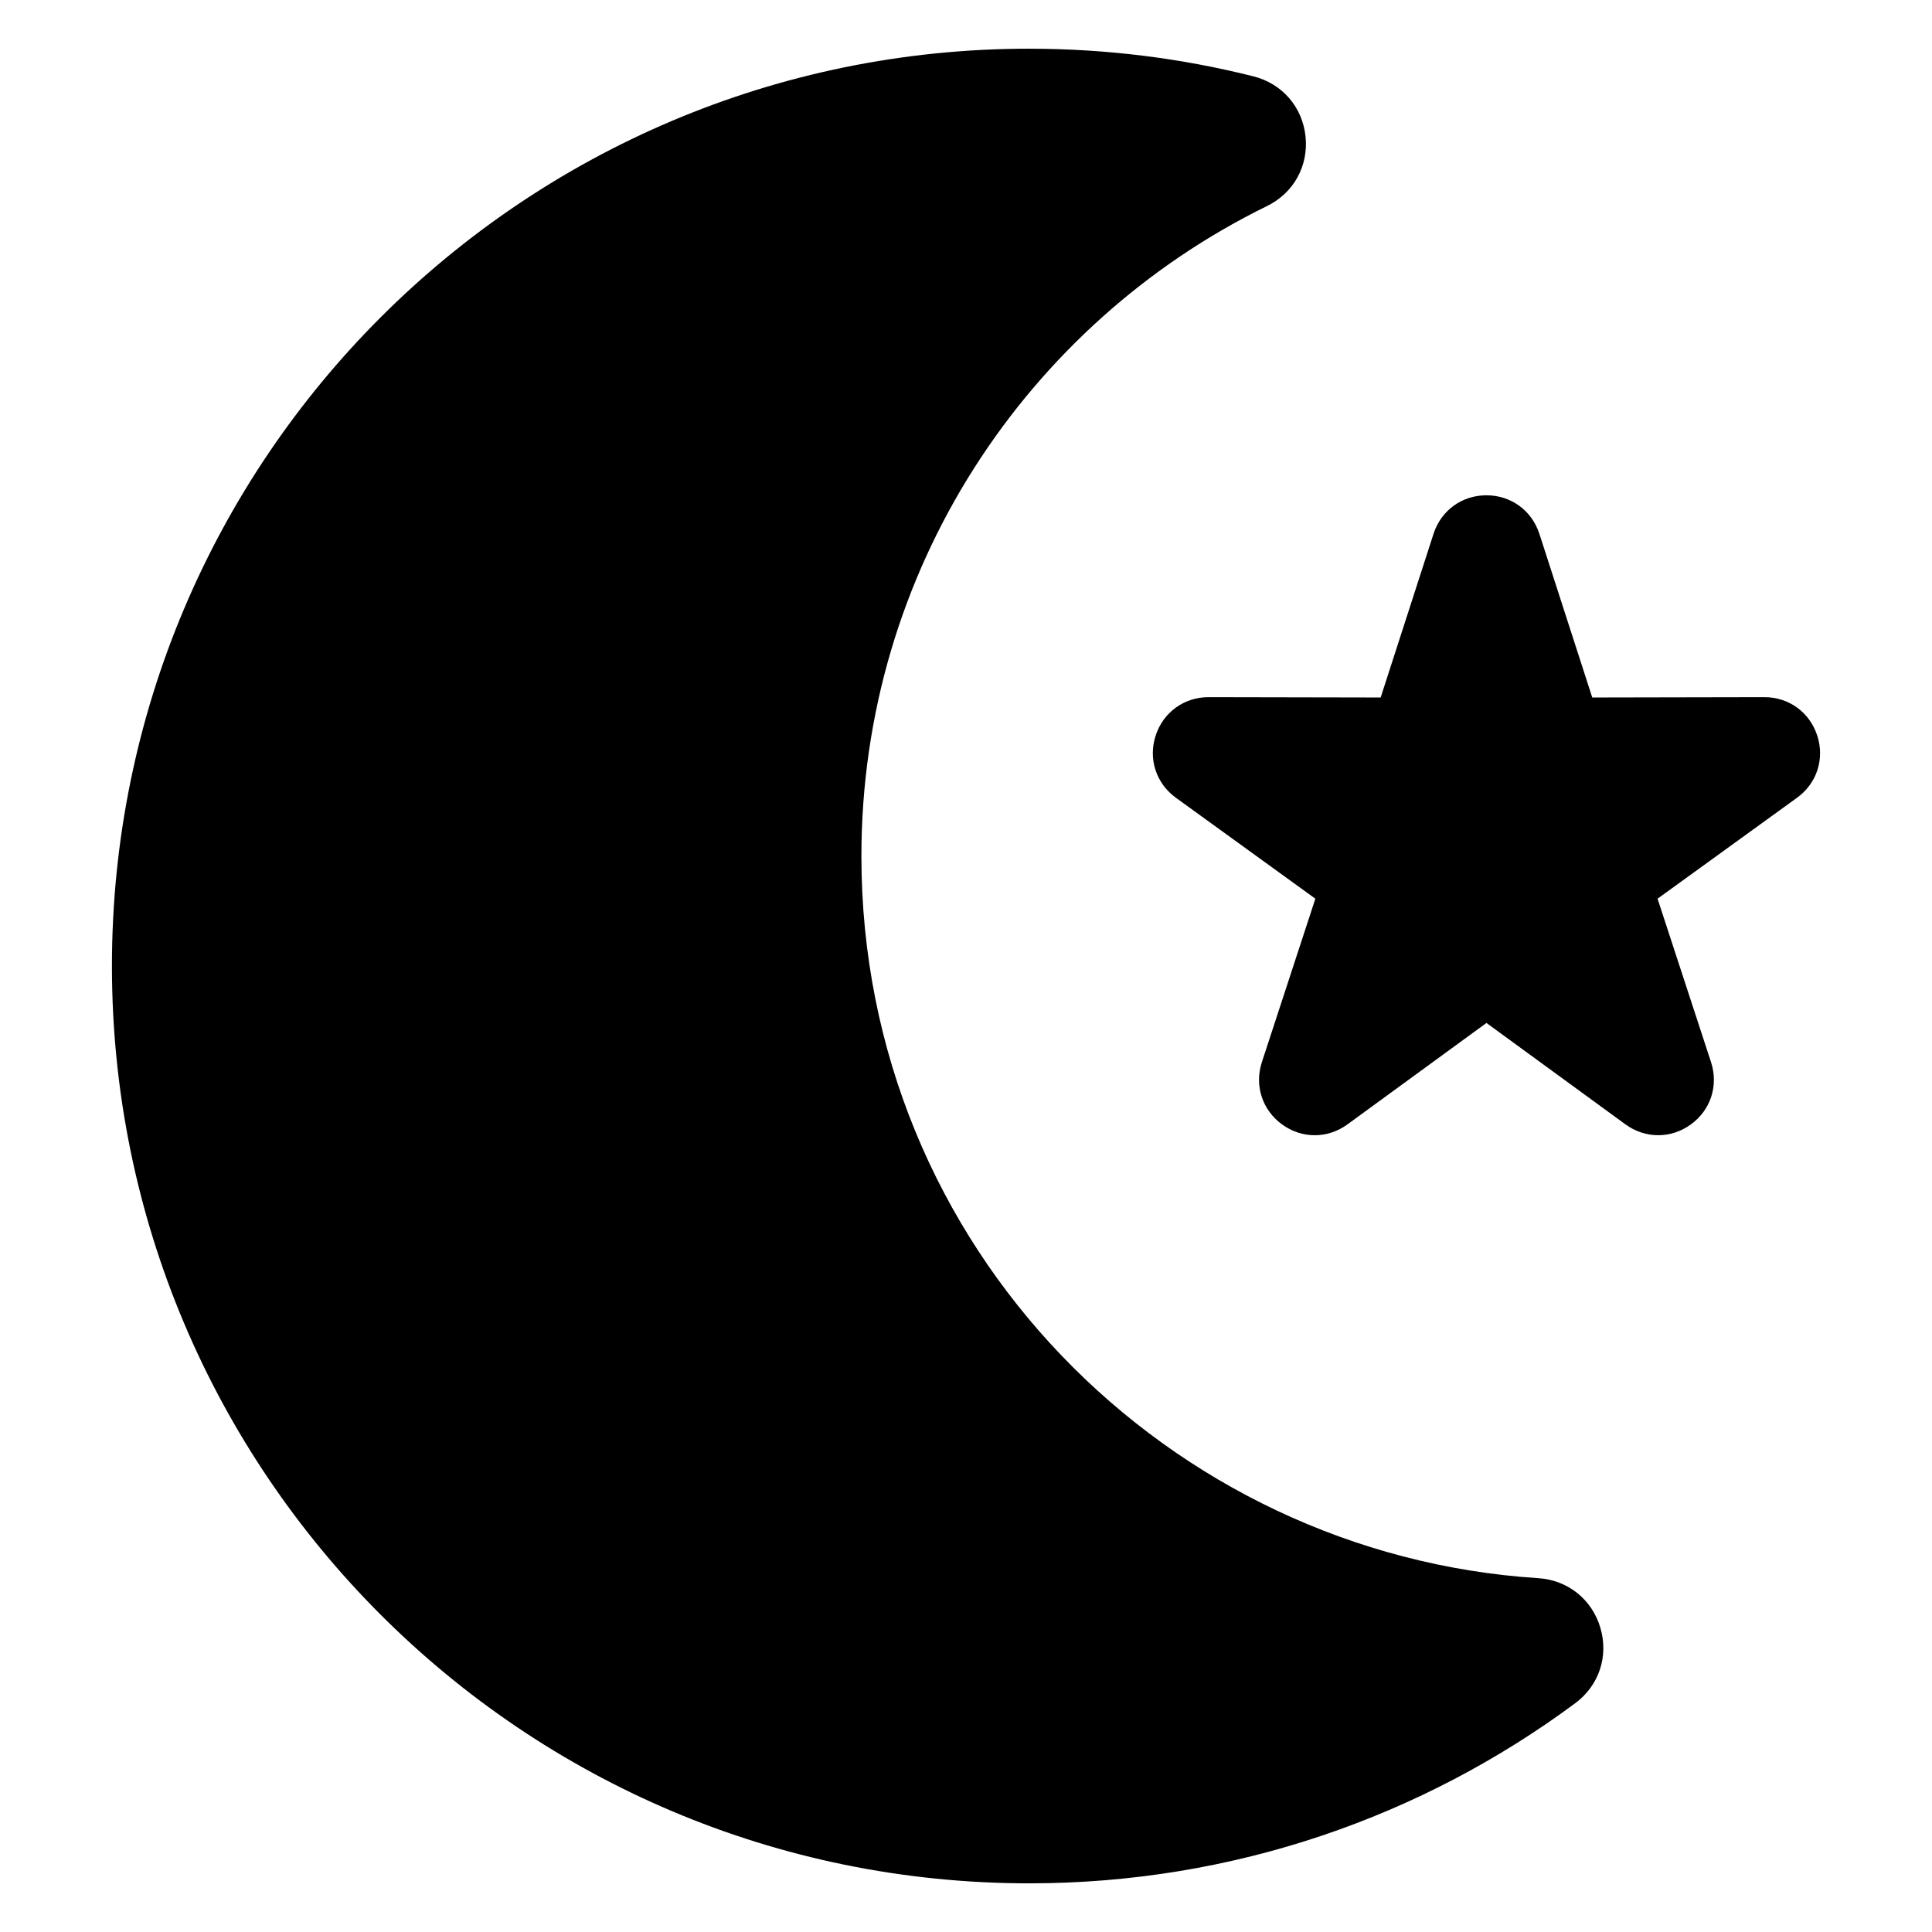 <?xml version="1.0" encoding="UTF-8"?>
<!-- Uploaded to: ICON Repo, www.iconrepo.com, Generator: ICON Repo Mixer Tools -->
<svg fill="#000000" width="800px" height="800px" version="1.1" viewBox="144 144 512 512" xmlns="http://www.w3.org/2000/svg">
 <path d="m416.77 156.91c20.48 0 40.371 2.539 59.383 7.316 7.633 1.918 13 8.102 13.828 15.93 0.816 7.828-3.144 14.992-10.219 18.453-63.648 31.18-107.48 96.598-107.48 172.26 0 104.09 81.633 185.09 179.35 191.36 7.859 0.5 14.254 5.609 16.488 13.164 2.223 7.559-0.363 15.312-6.695 19.996-40.43 29.973-90.477 47.715-144.66 47.715-134.26 0-243.1-108.84-243.1-243.1s108.84-243.1 243.1-243.1zm135.18 128.55 14.012 43.379 45.586-0.09c6.5-0.016 12.031 4.004 14.043 10.188 2.012 6.184-0.105 12.68-5.379 16.488l-36.941 26.738 14.176 43.332c2.012 6.184-0.09 12.68-5.352 16.488-5.262 3.824-12.09 3.809-17.336-0.016l-36.832-26.875-36.832 26.875c-5.262 3.84-12.078 3.84-17.336 0.016-5.262-3.824-7.359-10.324-5.352-16.488l14.176-43.332-36.941-26.738c-5.262-3.809-7.391-10.293-5.379-16.488 2.012-6.184 7.527-10.188 14.043-10.188l45.586 0.09 14.012-43.379c1.996-6.184 7.512-10.203 14.012-10.203s12.031 4.019 14.027 10.203z" fill-rule="evenodd"/>
</svg>